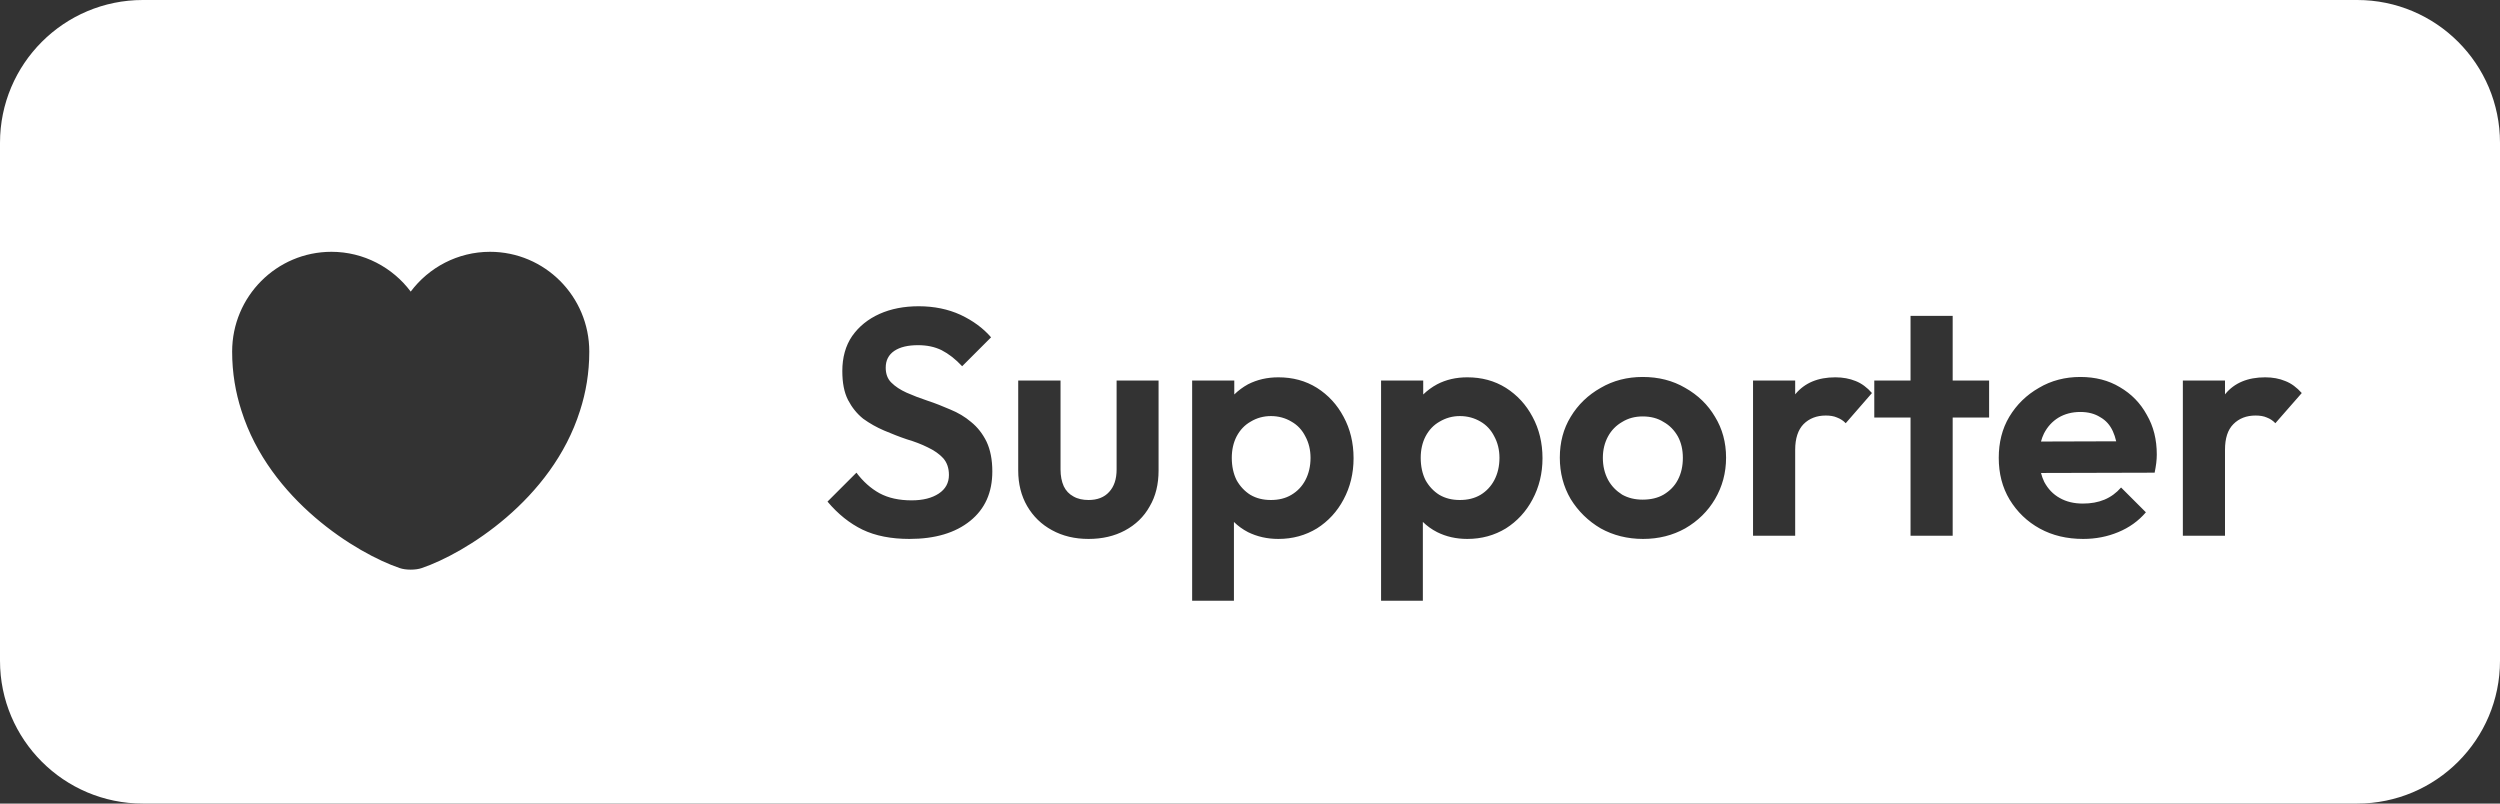 <svg width="140" height="45" viewBox="0 0 140 45" fill="none" xmlns="http://www.w3.org/2000/svg">
<rect x="0" y="0" width="140" height="45" fill="#333333" stroke="none"/>
<path d="M132 0C136.418 0 140 3.582 140 8V37C140 41.418 136.418 45 132 45H8C3.582 45 0 41.418 0 37V8C0 3.582 3.582 0 8 0H132ZM71.59 21.13C70.96 21.13 70.4 21.26 69.89 21.52C69.602 21.678 69.346 21.869 69.12 22.09V21.31H66.76V33.64H69.1V29.229C69.327 29.452 69.59 29.644 69.89 29.8C70.4 30.05 70.96 30.18 71.59 30.18C72.39 30.18 73.11 29.98 73.75 29.59C74.38 29.19 74.88 28.65 75.24 27.97C75.61 27.28 75.8 26.51 75.8 25.66C75.8 24.8 75.61 24.02 75.24 23.34C74.88 22.66 74.38 22.12 73.75 21.72C73.11 21.32 72.39 21.13 71.59 21.13ZM82.17 21.13C81.54 21.13 80.98 21.259 80.48 21.52C80.185 21.678 79.927 21.87 79.7 22.091V21.31H77.34V33.64H79.68V29.227C79.909 29.451 80.174 29.644 80.48 29.8C80.98 30.05 81.54 30.18 82.17 30.18C82.97 30.18 83.69 29.98 84.33 29.59C84.96 29.19 85.46 28.65 85.82 27.97C86.19 27.28 86.38 26.51 86.38 25.66C86.38 24.8 86.19 24.02 85.82 23.34C85.46 22.66 84.96 22.12 84.33 21.72C83.69 21.32 82.97 21.13 82.17 21.13ZM27.44 14.101C25.63 14.101 24.01 14.98 23 16.33C21.99 14.98 20.37 14.101 18.561 14.101C15.491 14.101 13 16.6 13 19.69C13 20.88 13.191 21.98 13.521 23C15.101 28 19.97 30.991 22.38 31.811C22.72 31.93 23.28 31.93 23.62 31.811C26.03 30.991 30.901 28 32.48 23C32.81 21.98 33 20.88 33 19.69C33 16.601 30.51 14.101 27.44 14.101ZM51.45 17.15C50.63 17.15 49.9 17.29 49.25 17.58C48.61 17.87 48.1 18.28 47.72 18.82C47.35 19.36 47.17 20.02 47.17 20.78C47.17 21.43 47.27 21.971 47.49 22.4C47.71 22.82 47.99 23.17 48.34 23.45C48.7 23.71 49.09 23.93 49.51 24.11C49.94 24.29 50.36 24.46 50.78 24.6C51.22 24.73 51.61 24.88 51.95 25.05C52.31 25.22 52.6 25.42 52.82 25.66C53.03 25.9 53.14 26.21 53.14 26.6C53.14 27.039 52.95 27.39 52.57 27.64C52.19 27.89 51.69 28.02 51.05 28.02C50.35 28.02 49.75 27.89 49.25 27.62C48.76 27.35 48.33 26.96 47.96 26.47L46.34 28.09C46.93 28.79 47.58 29.31 48.3 29.66C49.03 30.01 49.91 30.18 50.93 30.18C52.37 30.18 53.5 29.84 54.33 29.17C55.16 28.5 55.57 27.58 55.57 26.4C55.57 25.741 55.46 25.19 55.25 24.74C55.03 24.29 54.74 23.92 54.38 23.63C54.04 23.34 53.65 23.11 53.21 22.93C52.79 22.75 52.37 22.579 51.94 22.439C51.52 22.299 51.129 22.15 50.77 21.99C50.42 21.83 50.14 21.65 49.92 21.43C49.7 21.22 49.6 20.93 49.6 20.59C49.6 20.18 49.76 19.87 50.08 19.65C50.41 19.43 50.85 19.33 51.41 19.33C51.91 19.33 52.34 19.42 52.73 19.61C53.12 19.81 53.51 20.11 53.88 20.51L55.5 18.89C55.06 18.38 54.49 17.96 53.79 17.63C53.09 17.31 52.31 17.151 51.45 17.15ZM57.02 26.35C57.02 27.1 57.19 27.77 57.52 28.34C57.859 28.92 58.32 29.369 58.91 29.689C59.51 30.019 60.19 30.18 60.96 30.18C61.73 30.18 62.41 30.02 62.99 29.71C63.59 29.39 64.06 28.94 64.38 28.36C64.72 27.79 64.88 27.11 64.88 26.35V21.31H62.53V26.29C62.53 26.83 62.39 27.25 62.11 27.55C61.84 27.85 61.45 28 60.96 28C60.64 28 60.35 27.94 60.11 27.8C59.87 27.67 59.69 27.48 59.57 27.23C59.45 26.96 59.39 26.65 59.39 26.29V21.31H57.02V26.35ZM91.99 21.11C91.13 21.11 90.34 21.31 89.64 21.72C88.93 22.12 88.37 22.66 87.96 23.34C87.55 24.01 87.35 24.77 87.35 25.63C87.35 26.48 87.55 27.25 87.96 27.95C88.38 28.63 88.94 29.18 89.64 29.59C90.34 29.98 91.14 30.18 92.01 30.18C92.89 30.18 93.67 29.98 94.37 29.59C95.08 29.18 95.64 28.63 96.04 27.95C96.45 27.25 96.66 26.48 96.66 25.63C96.66 24.77 96.45 24.01 96.04 23.34C95.64 22.66 95.08 22.12 94.37 21.72C93.67 21.31 92.88 21.11 91.99 21.11ZM116.5 21.11C115.65 21.11 114.87 21.31 114.18 21.72C113.48 22.12 112.93 22.66 112.52 23.34C112.12 24.01 111.93 24.78 111.93 25.64C111.93 26.52 112.13 27.299 112.54 27.98C112.96 28.669 113.52 29.21 114.229 29.6C114.939 29.99 115.75 30.18 116.66 30.18C117.37 30.18 118.02 30.05 118.62 29.8C119.23 29.55 119.75 29.179 120.17 28.689L118.78 27.3C118.52 27.6 118.21 27.829 117.85 27.98C117.49 28.13 117.09 28.2 116.64 28.2C116.15 28.2 115.72 28.1 115.35 27.89C114.97 27.68 114.689 27.38 114.479 26.99C114.403 26.834 114.342 26.666 114.296 26.487L120.66 26.47C120.7 26.27 120.73 26.09 120.75 25.93C120.77 25.76 120.78 25.6 120.78 25.45C120.78 24.62 120.6 23.88 120.22 23.23C119.86 22.57 119.36 22.06 118.71 21.68C118.08 21.3 117.34 21.11 116.5 21.11ZM102.78 21.13C101.81 21.13 101.07 21.44 100.55 22.06C100.543 22.067 100.537 22.076 100.53 22.084V21.31H98.17V30H100.53V25.189C100.53 24.55 100.69 24.07 101 23.75C101.32 23.43 101.74 23.27 102.24 23.27C102.48 23.27 102.69 23.3 102.87 23.38C103.06 23.45 103.23 23.56 103.36 23.7L104.83 22.01C104.56 21.7 104.25 21.47 103.92 21.34C103.58 21.2 103.2 21.13 102.78 21.13ZM106.99 21.31H104.96V23.38H106.99V30H109.35V23.38H111.39V21.31H109.35V17.689H106.99V21.31ZM126.85 21.13C125.88 21.13 125.13 21.44 124.62 22.06C124.613 22.068 124.607 22.078 124.6 22.086V21.31H122.24V30H124.6V25.189C124.6 24.55 124.75 24.07 125.07 23.75C125.39 23.43 125.8 23.27 126.31 23.27C126.549 23.27 126.759 23.3 126.939 23.38C127.129 23.45 127.29 23.56 127.42 23.7L128.899 22.01C128.619 21.7 128.319 21.47 127.979 21.34C127.65 21.2 127.27 21.13 126.85 21.13ZM71.17 23.3C71.6 23.3 71.99 23.41 72.32 23.61C72.66 23.8 72.92 24.08 73.1 24.439C73.29 24.789 73.39 25.19 73.39 25.64C73.39 26.11 73.29 26.53 73.1 26.89C72.92 27.23 72.66 27.51 72.32 27.71C71.99 27.91 71.6 28 71.17 28C70.74 28 70.359 27.91 70.019 27.71C69.7 27.51 69.44 27.23 69.25 26.89C69.07 26.53 68.98 26.11 68.98 25.64C68.98 25.19 69.07 24.789 69.25 24.439C69.44 24.08 69.7 23.8 70.04 23.61C70.37 23.41 70.75 23.3 71.17 23.3ZM81.75 23.3C82.19 23.3 82.57 23.41 82.91 23.61C83.24 23.8 83.5 24.08 83.68 24.439C83.87 24.789 83.97 25.19 83.97 25.64C83.97 26.11 83.87 26.53 83.68 26.89C83.5 27.23 83.24 27.51 82.91 27.71C82.57 27.91 82.19 28 81.75 28C81.32 28 80.94 27.91 80.6 27.71C80.28 27.51 80.02 27.23 79.83 26.89C79.65 26.53 79.56 26.11 79.56 25.64C79.56 25.19 79.65 24.789 79.83 24.439C80.02 24.08 80.28 23.8 80.62 23.61C80.96 23.41 81.33 23.3 81.75 23.3ZM91.99 23.32C92.44 23.32 92.83 23.42 93.16 23.63C93.5 23.82 93.76 24.09 93.96 24.439C94.15 24.789 94.24 25.19 94.24 25.64C94.24 26.1 94.15 26.51 93.96 26.87C93.78 27.22 93.51 27.49 93.16 27.7C92.83 27.89 92.44 27.979 91.99 27.98C91.56 27.98 91.18 27.89 90.84 27.7C90.51 27.49 90.24 27.22 90.05 26.87C89.86 26.51 89.76 26.1 89.76 25.64C89.76 25.19 89.86 24.789 90.05 24.439C90.24 24.09 90.51 23.82 90.84 23.63C91.18 23.42 91.56 23.32 91.99 23.32ZM116.5 23.07C116.94 23.07 117.31 23.17 117.61 23.36C117.93 23.54 118.16 23.801 118.32 24.15C118.397 24.319 118.46 24.506 118.507 24.713L114.295 24.726C114.337 24.567 114.393 24.419 114.46 24.28C114.66 23.89 114.93 23.6 115.27 23.39C115.62 23.18 116.03 23.07 116.5 23.07Z" fill="white"/>
</svg>
